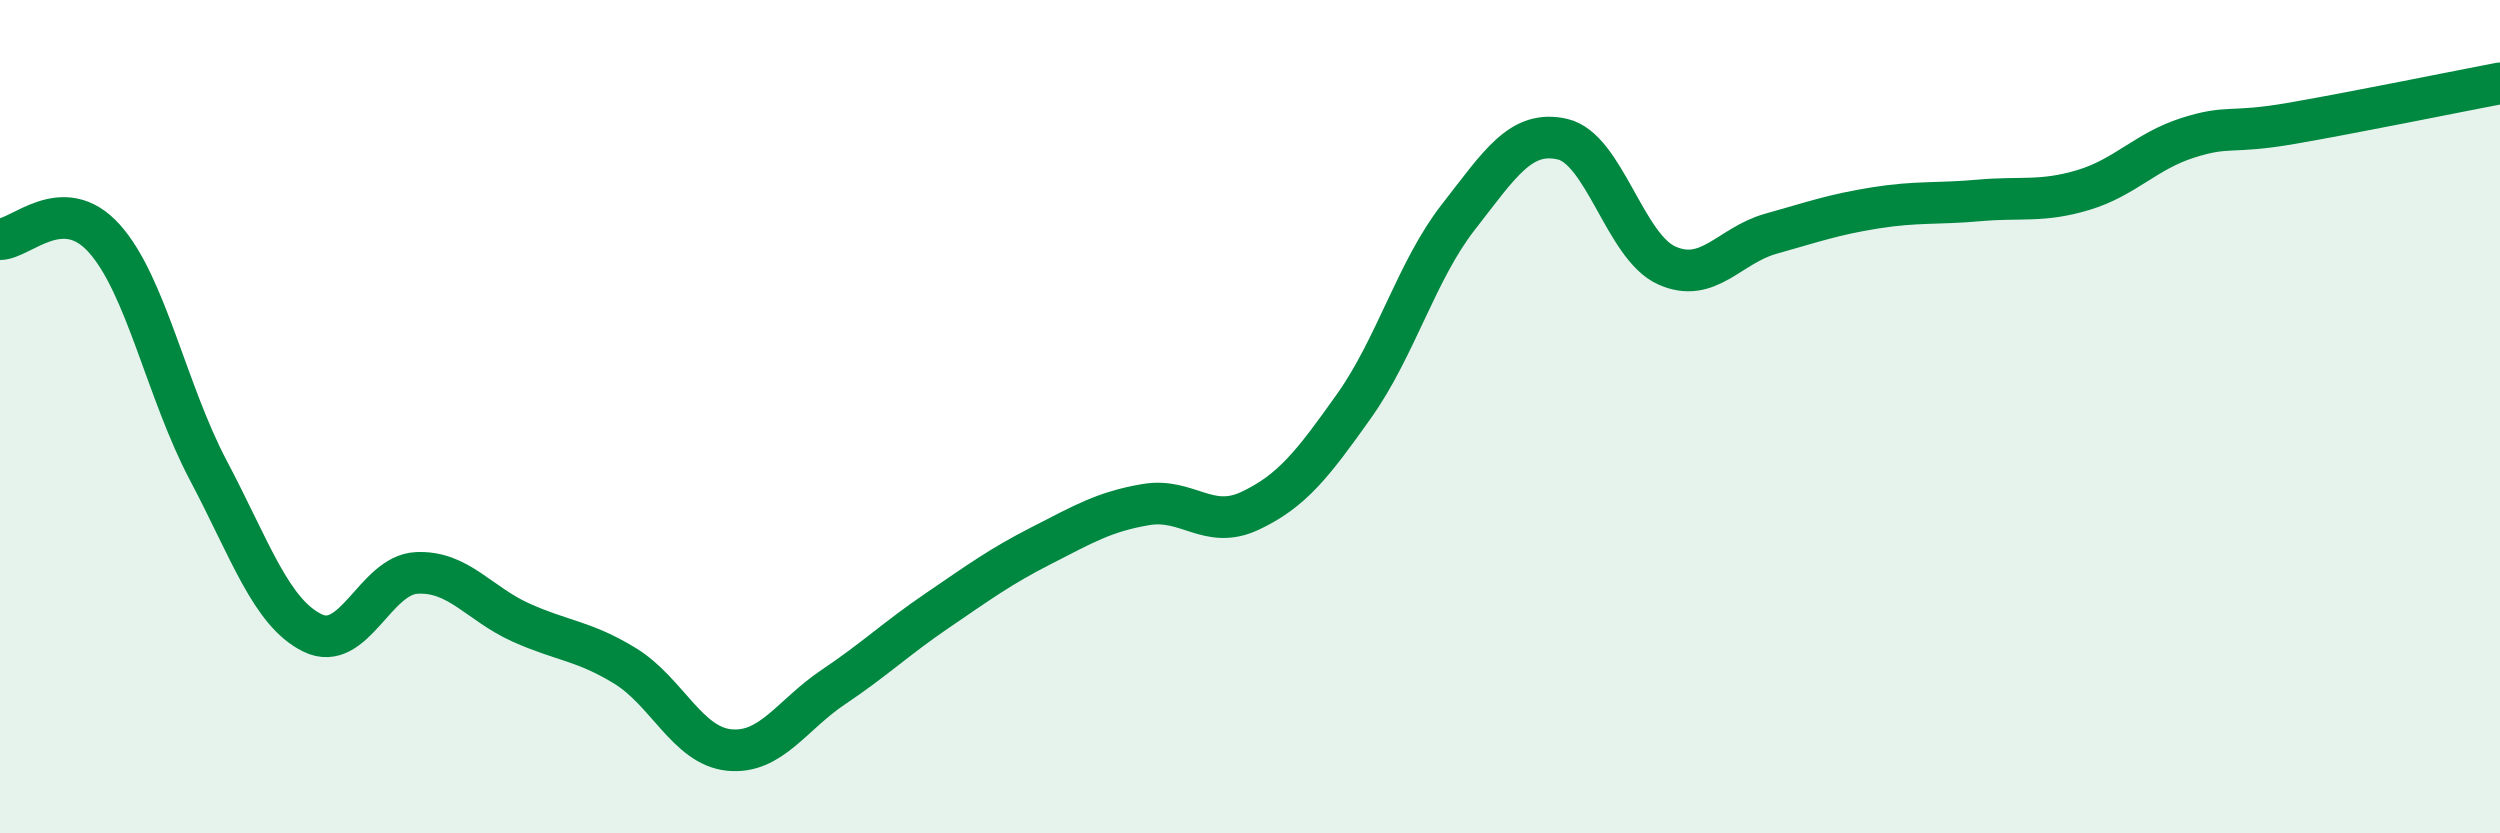 
    <svg width="60" height="20" viewBox="0 0 60 20" xmlns="http://www.w3.org/2000/svg">
      <path
        d="M 0,5.74 C 0.5,5.74 1.5,4.61 2.5,5.72 C 3.5,6.83 4,9.4 5,11.29 C 6,13.18 6.5,14.7 7.5,15.19 C 8.5,15.68 9,13.8 10,13.75 C 11,13.7 11.5,14.49 12.5,14.94 C 13.5,15.39 14,15.37 15,15.98 C 16,16.59 16.5,17.9 17.5,18 C 18.5,18.1 19,17.16 20,16.49 C 21,15.82 21.5,15.33 22.5,14.65 C 23.5,13.97 24,13.6 25,13.09 C 26,12.58 26.5,12.28 27.5,12.11 C 28.5,11.94 29,12.73 30,12.26 C 31,11.79 31.5,11.15 32.5,9.74 C 33.5,8.33 34,6.49 35,5.21 C 36,3.93 36.5,3.11 37.5,3.34 C 38.5,3.57 39,5.92 40,6.37 C 41,6.82 41.5,5.89 42.5,5.61 C 43.5,5.33 44,5.15 45,4.99 C 46,4.83 46.5,4.9 47.5,4.81 C 48.5,4.72 49,4.86 50,4.56 C 51,4.26 51.5,3.63 52.5,3.31 C 53.5,2.99 53.5,3.22 55,2.96 C 56.5,2.7 59,2.19 60,2L60 20L0 20Z"
        fill="#008740"
        opacity="0.1"
        stroke-linecap="round"
        stroke-linejoin="round"
      />
      <path
        d="M 0,5.74 C 0.5,5.74 1.5,4.61 2.5,5.72 C 3.5,6.83 4,9.4 5,11.29 C 6,13.18 6.5,14.7 7.5,15.19 C 8.5,15.68 9,13.8 10,13.75 C 11,13.7 11.5,14.49 12.5,14.94 C 13.5,15.39 14,15.37 15,15.98 C 16,16.59 16.5,17.9 17.5,18 C 18.5,18.1 19,17.16 20,16.49 C 21,15.82 21.5,15.33 22.5,14.65 C 23.5,13.97 24,13.6 25,13.09 C 26,12.58 26.5,12.28 27.5,12.11 C 28.5,11.94 29,12.73 30,12.26 C 31,11.79 31.5,11.15 32.5,9.74 C 33.5,8.33 34,6.49 35,5.21 C 36,3.93 36.5,3.11 37.5,3.34 C 38.5,3.57 39,5.92 40,6.37 C 41,6.82 41.5,5.89 42.5,5.61 C 43.5,5.33 44,5.15 45,4.99 C 46,4.83 46.5,4.9 47.5,4.81 C 48.5,4.72 49,4.86 50,4.56 C 51,4.26 51.5,3.63 52.5,3.31 C 53.5,2.99 53.5,3.22 55,2.96 C 56.5,2.7 59,2.19 60,2"
        stroke="#008740"
        stroke-width="1"
        fill="none"
        stroke-linecap="round"
        stroke-linejoin="round"
      />
    </svg>
  